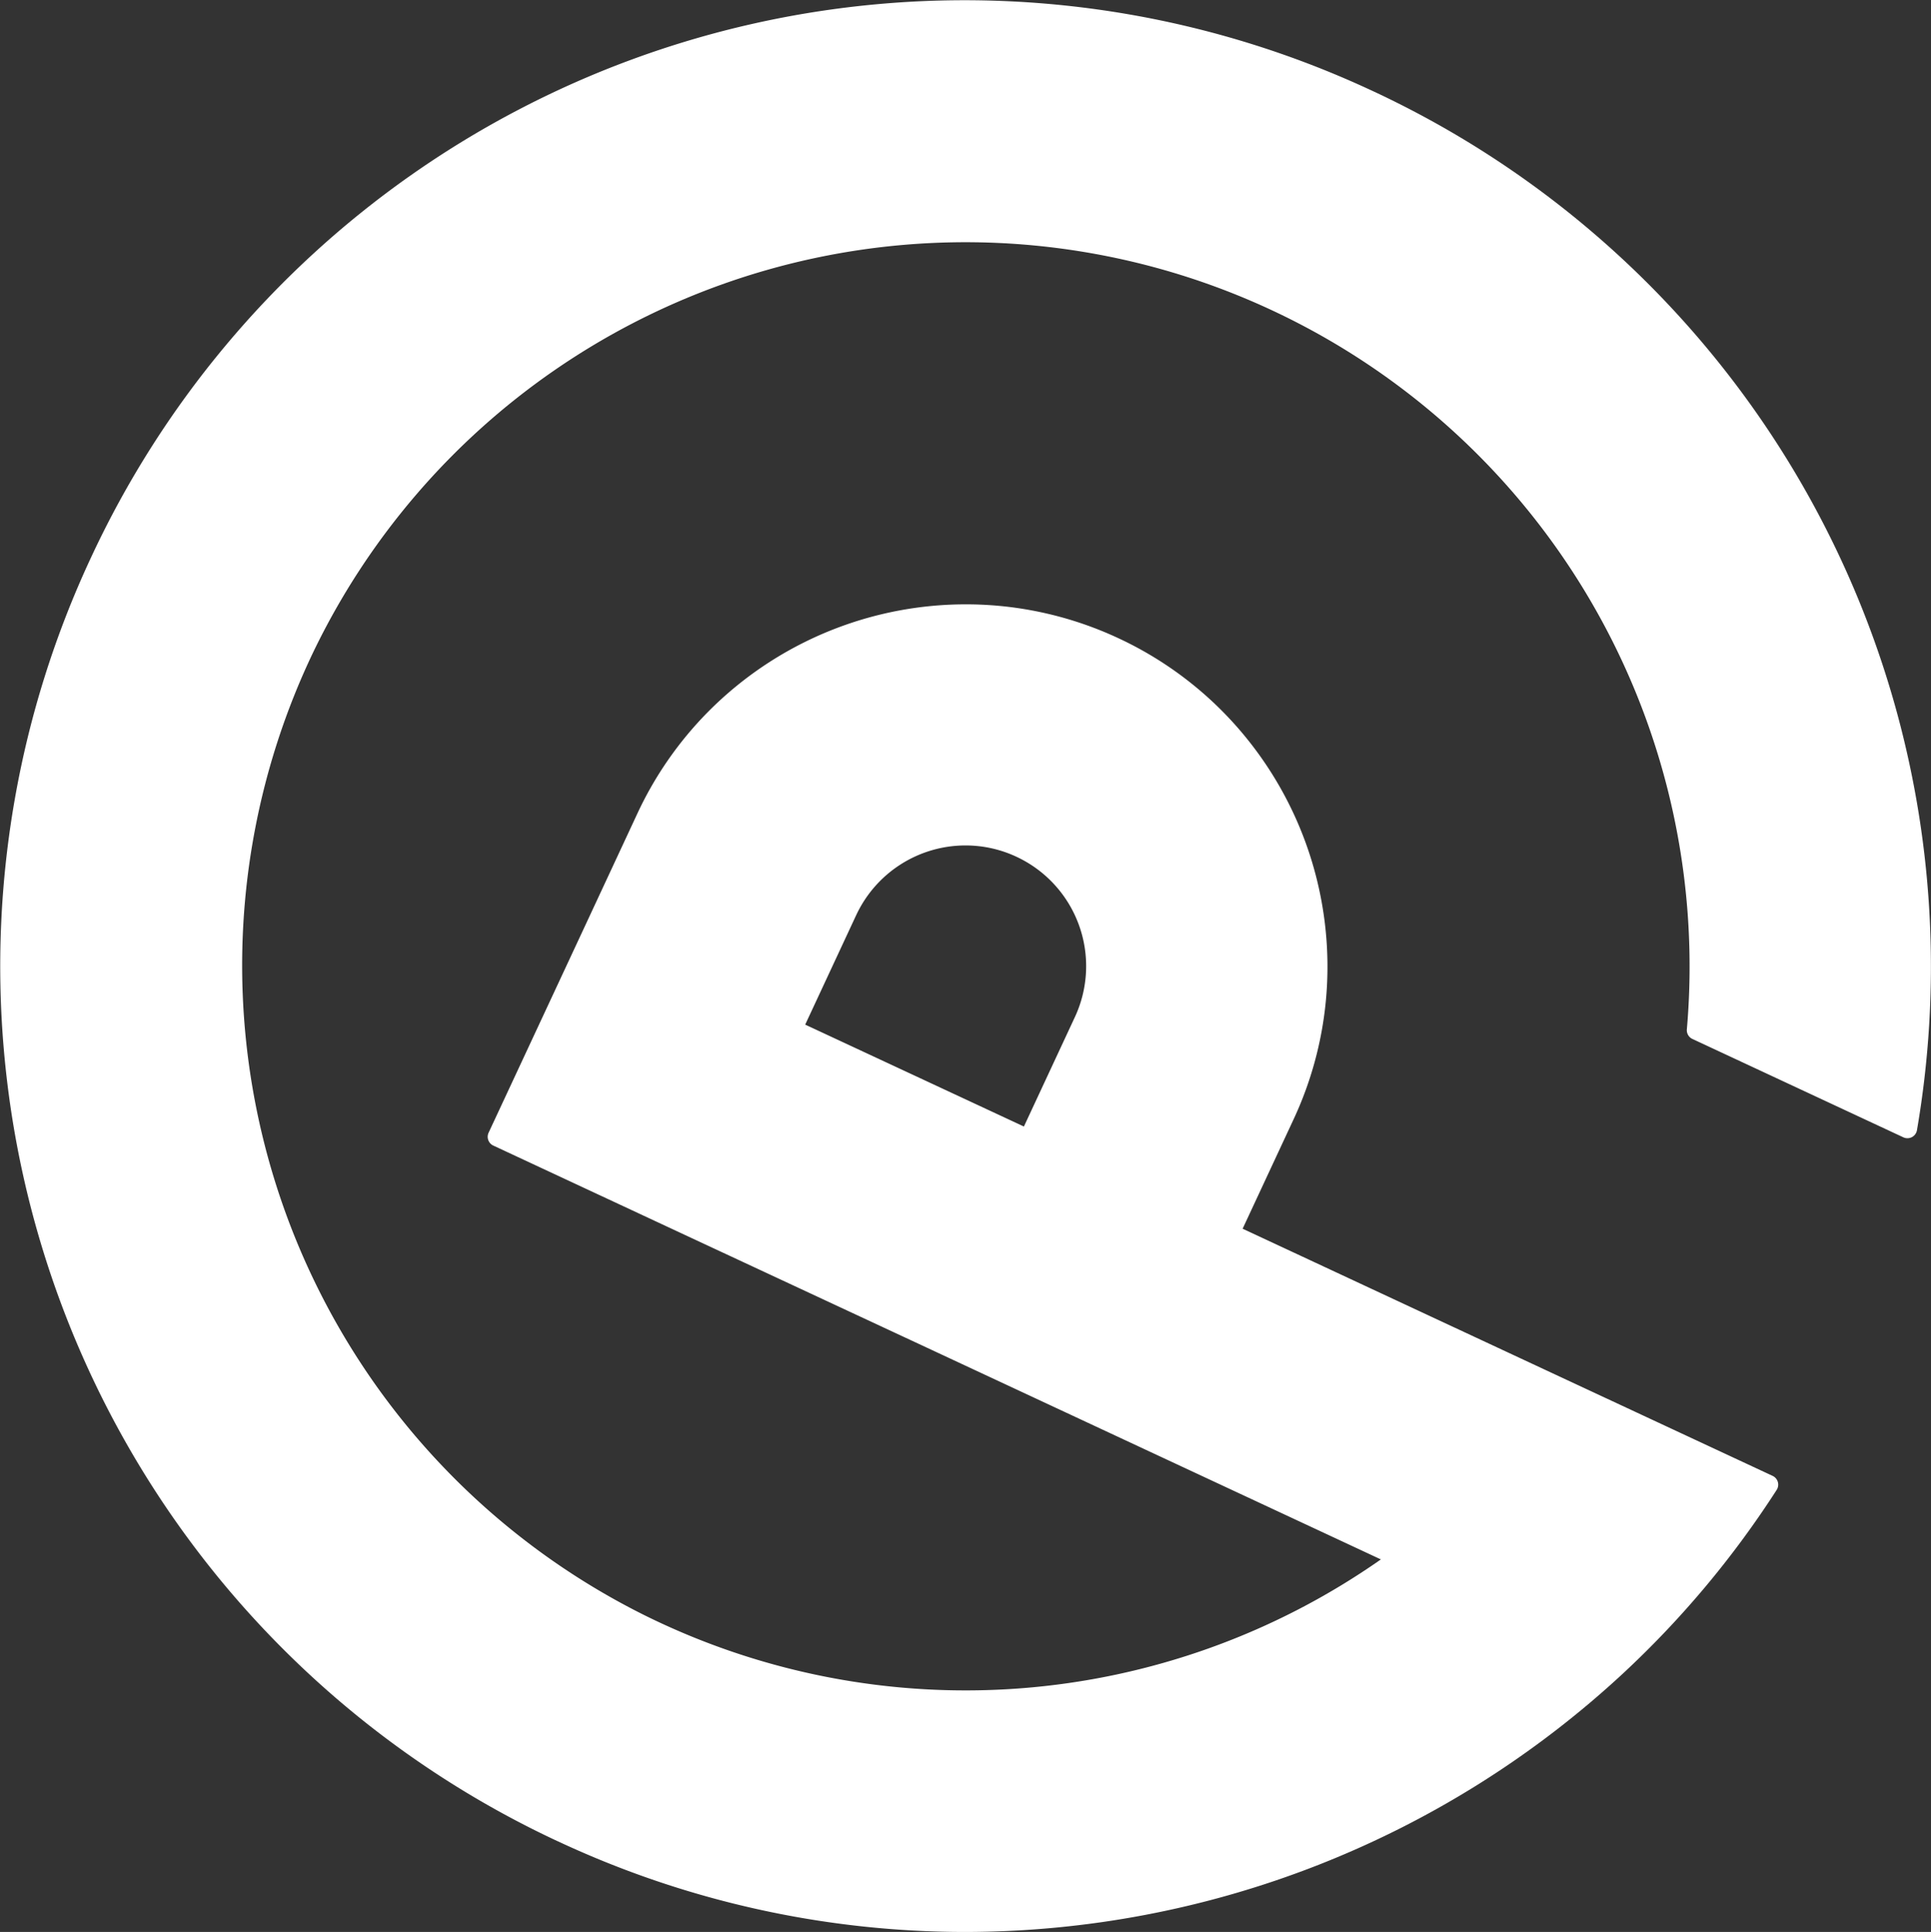 <svg xmlns="http://www.w3.org/2000/svg" width="117.508" height="117.553" viewBox="0 0 117.508 117.553">
  <rect x="0" y="0" width="117.508" height="117.553" fill="#333333" stroke="none"/>
  <path id="Union_1" data-name="Union 1" d="M33.929-1147.977a58.741,58.741,0,0,1-28.412-78.061A58.617,58.617,0,0,1,83.253-1254.6a58.759,58.759,0,0,1,33.4,63.365.589.589,0,0,1-.309.419.589.589,0,0,1-.52.01l-12.838-5.986a.586.586,0,0,1-.335-.583,44.067,44.067,0,0,0-25.277-43.766,44.055,44.055,0,0,0-58.321,20.834,44.163,44.163,0,0,0,20.188,58.591,44.036,44.036,0,0,0,44.79-3.406L69.41-1171.94l-13.31-6.208-6.655-3.1-6.655-3.1-12.777-5.958a.586.586,0,0,1-.3-.331.586.586,0,0,1,.02-.449l5.958-12.777,3.1-6.655a21.975,21.975,0,0,1,4.244-6.123,22.082,22.082,0,0,1,17.842-6.494,21.969,21.969,0,0,1,7.187,1.963,21.974,21.974,0,0,1,6.123,4.244,22.08,22.08,0,0,1,6.494,17.842,21.966,21.966,0,0,1-1.962,7.188l-3.1,6.654,19.408,9.051,12.843,5.988a.59.59,0,0,1,.317.369.59.59,0,0,1-.069.482,58.368,58.368,0,0,1-9.306,11.129,58.954,58.954,0,0,1-40.1,15.771,58.517,58.517,0,0,1-24.779-5.523Zm18.17-56.34-3.1,6.655,6.655,3.1,6.654,3.1,3.1-6.655a7.343,7.343,0,0,0-3.551-9.758,7.312,7.312,0,0,0-3.1-.69,7.345,7.345,0,0,0-6.657,4.248Z" transform="translate(0 1260.007)" fill="#fff"/>
</svg>

